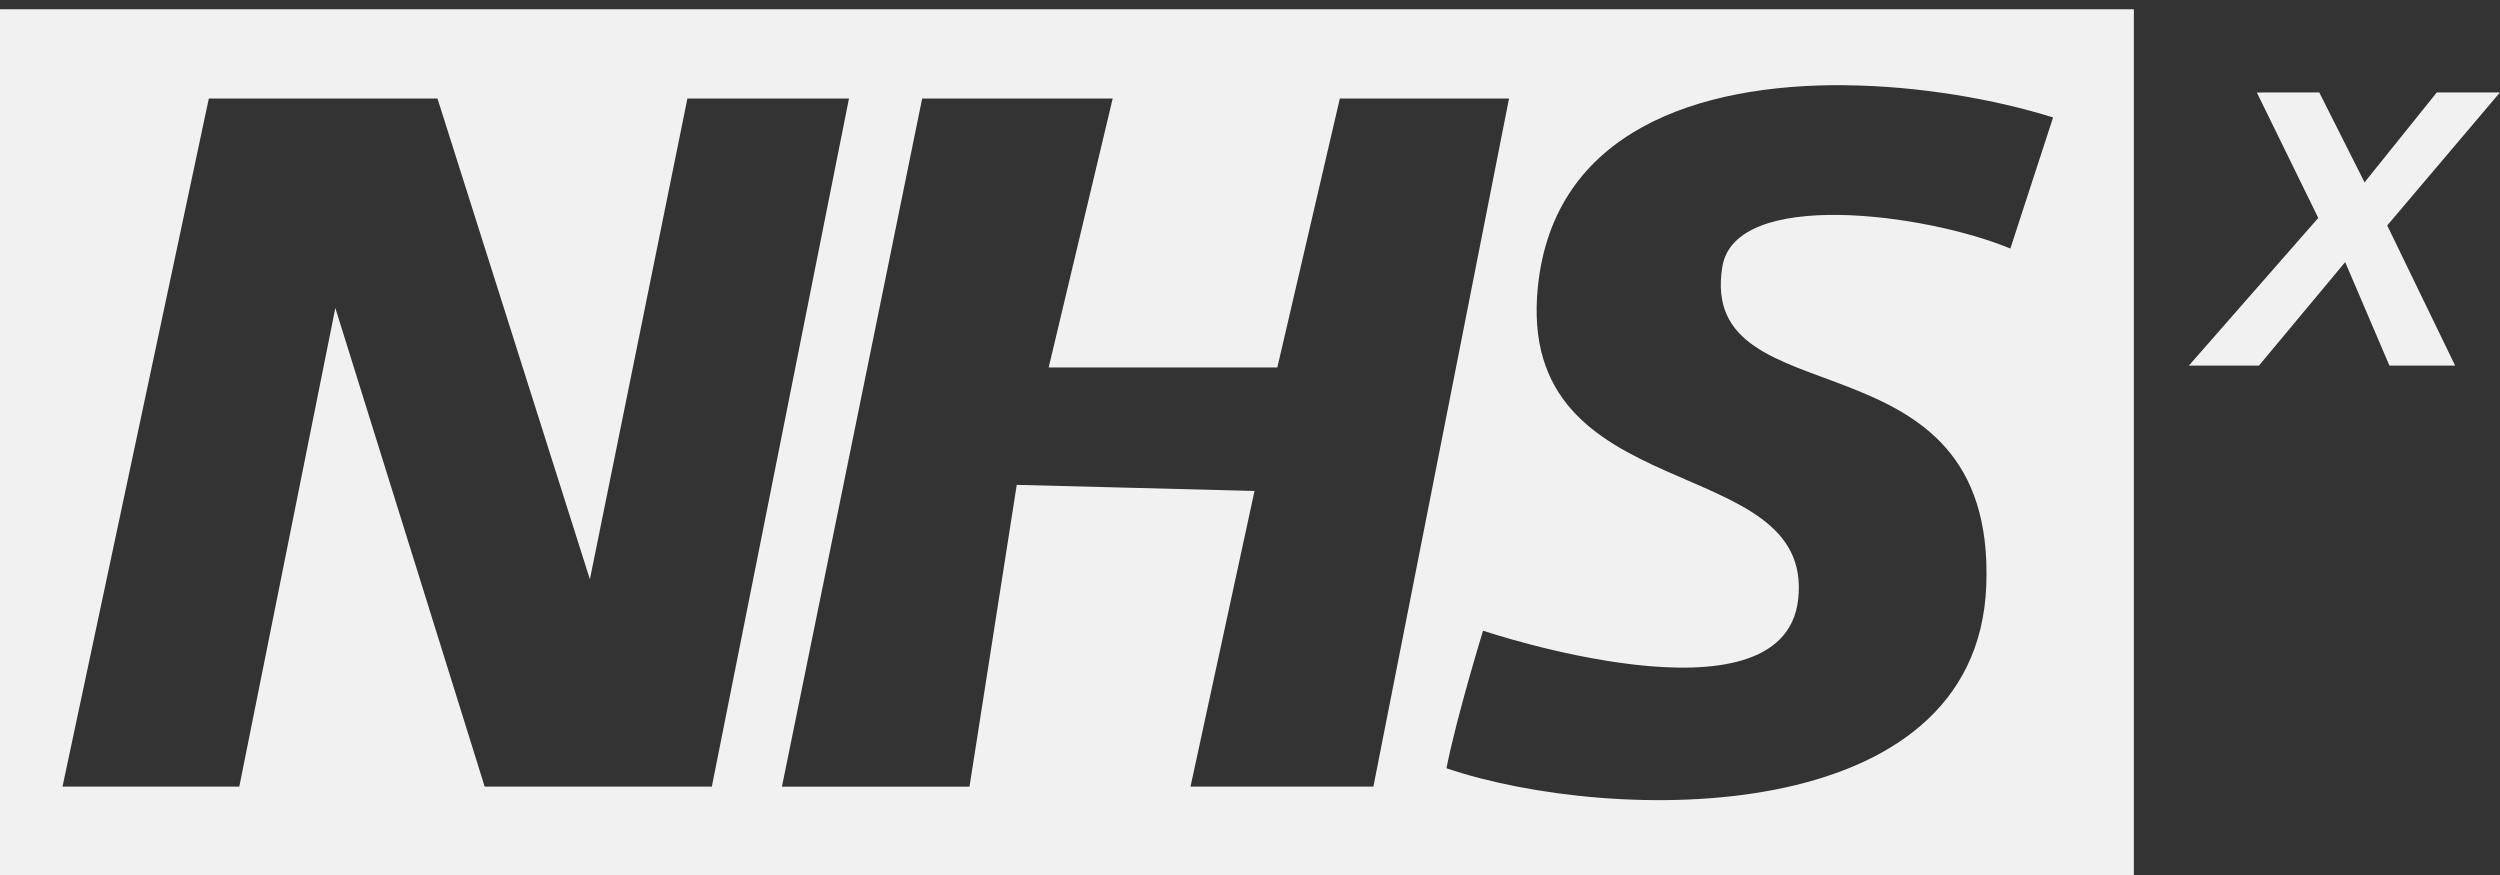 <?xml version="1.0" encoding="UTF-8" standalone="no"?>
<!-- Created with Inkscape (http://www.inkscape.org/) -->

<svg
   xmlns:dc="http://purl.org/dc/elements/1.1/"
   xmlns:cc="http://creativecommons.org/ns#"
   xmlns:rdf="http://www.w3.org/1999/02/22-rdf-syntax-ns#"
   xmlns:svg="http://www.w3.org/2000/svg"
   xmlns="http://www.w3.org/2000/svg"
   xmlns:sodipodi="http://sodipodi.sourceforge.net/DTD/sodipodi-0.dtd"
   xmlns:inkscape="http://www.inkscape.org/namespaces/inkscape"
   width="200"
   height="70"
   viewBox="0 0 52.917 18.521"
   version="1.1"
   id="svg8"
   inkscape:version="0.92.3 (2405546, 2018-03-11)"
   sodipodi:docname="nhsx.svg">
  <rect x="0" y="0" width="52.917" height="18.521" fill="#333333" stroke="none"/>
  <defs
     id="defs2" />
  <sodipodi:namedview
     id="base"
     pagecolor="#ffffff"
     bordercolor="#666666"
     borderopacity="1.0"
     inkscape:pageopacity="0.0"
     inkscape:pageshadow="2"
     inkscape:zoom="2.8"
     inkscape:cx="356.1107"
     inkscape:cy="68.712316"
     inkscape:document-units="mm"
     inkscape:current-layer="layer1"
     showgrid="false"
     units="px"
     inkscape:pagecheckerboard="true"
     inkscape:window-width="3840"
     inkscape:window-height="1537"
     inkscape:window-x="-8"
     inkscape:window-y="-8"
     inkscape:window-maximized="1" />
  <g
     inkscape:label="Layer 1"
     inkscape:groupmode="layer"
     id="layer1"
     transform="translate(0,-278.479)">
    <path
       style="opacity:1;fill:#f1f1f1;fill-opacity:1;stroke:none;stroke-width:1.323;stroke-linecap:round;stroke-linejoin:round;stroke-miterlimit:4;stroke-dasharray:1.323, 2.646;stroke-dashoffset:0;stroke-opacity:1;paint-order:normal"
       d="m 0,278.675 v 18.325 h 45.167 v -18.325 z m 39.03,1.608 c 1.607,0.013 3.214,0.303 4.427,0.682 l -0.904,2.775 c -1.795,-0.744 -5.826,-1.282 -6.097,0.387 -0.538,3.314 5.798,1.221 5.587,6.746 -0.198,5.182 -7.931,5.051 -11.426,3.868 0.211,-1.077 0.774,-2.912 0.774,-2.912 0,0 6.353,2.14 6.67,-0.661 0.361,-3.19 -5.997,-1.861 -5.509,-6.622 0.339,-3.302 3.409,-4.288 6.477,-4.264 z m 8.74,0.154 1.3,2.655 -2.738,3.125 h 1.483 l 1.825,-2.19 0.936,2.19 h 1.391 l -1.437,-2.966 2.386,-2.815 h -1.337 l -1.529,1.903 -0.958,-1.903 z m -43.35,0.128 h 4.84 l 3.226,10.176 2.064,-10.176 h 3.42 l -2.903,14.564 H 10.259 L 7.098,284.999 5.065,295.129 H 1.323 Z m 15.099,0 h 4.033 l -1.355,5.692 h 4.84 l 1.323,-5.692 h 3.581 l -2.871,14.564 h -3.871 l 1.355,-6.258 -5.033,-0.129 -1,6.388 H 16.551 Z"
       id="rect826"
       inkscape:connector-curvature="0" />
  </g>
</svg>
